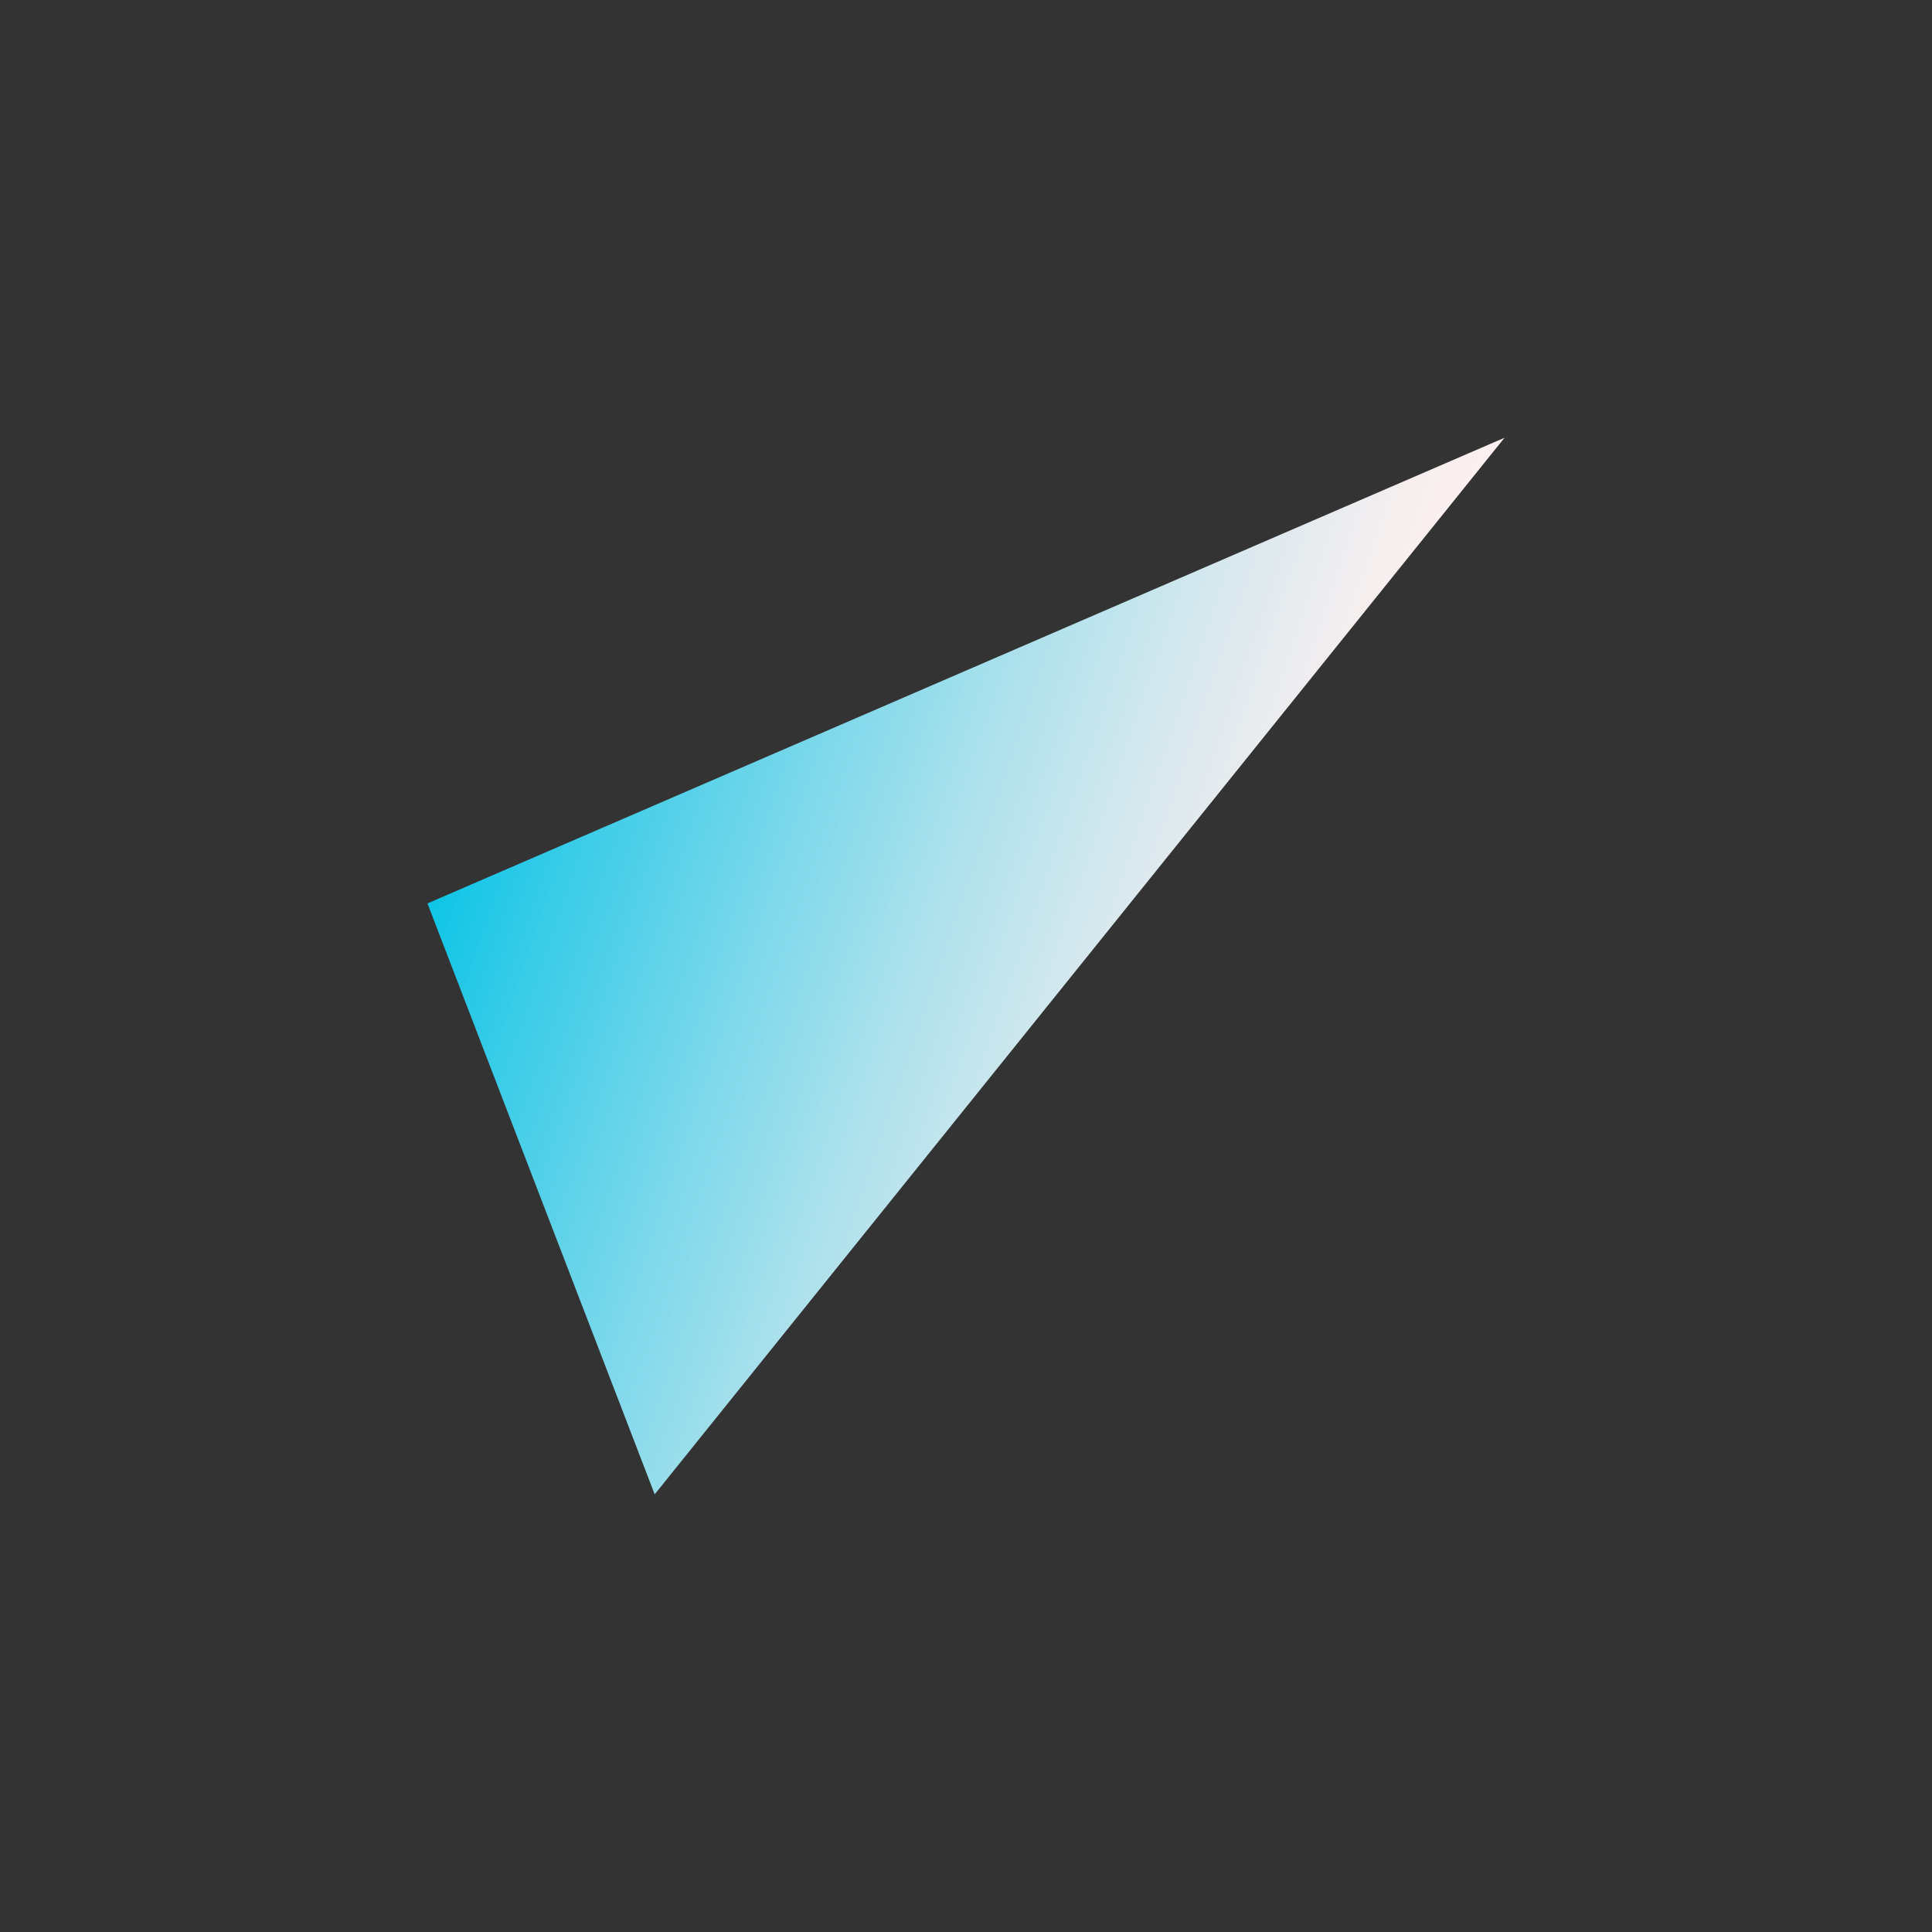 <svg xmlns="http://www.w3.org/2000/svg" xmlns:xlink="http://www.w3.org/1999/xlink" viewBox="0 0 280 280" width="280" height="280"><rect x="0" y="0" width="280" height="280" fill="#333333" stroke="none"/><defs><style>.c{fill:url(#b);stroke-width:0px;}</style><linearGradient id="b" x1="-192.9" y1="1326.45" x2="-73.91" y2="1285.66" gradientTransform="translate(262 1436.5) scale(1 -1)" gradientUnits="userSpaceOnUse"><stop offset="0" stop-color="#0ec5e6"/><stop offset=".1" stop-color="#2ecae7"/><stop offset=".35" stop-color="#77d7ea"/><stop offset=".57" stop-color="#b1e2ec"/><stop offset=".76" stop-color="#dbe9ee"/><stop offset=".91" stop-color="#f5eeef"/><stop offset="1" stop-color="#fff0f0"/></linearGradient></defs><path class="c" d="M218.05,63.44L61.95,130.93l32.93,85.64L218.05,63.44Z"/></svg>
